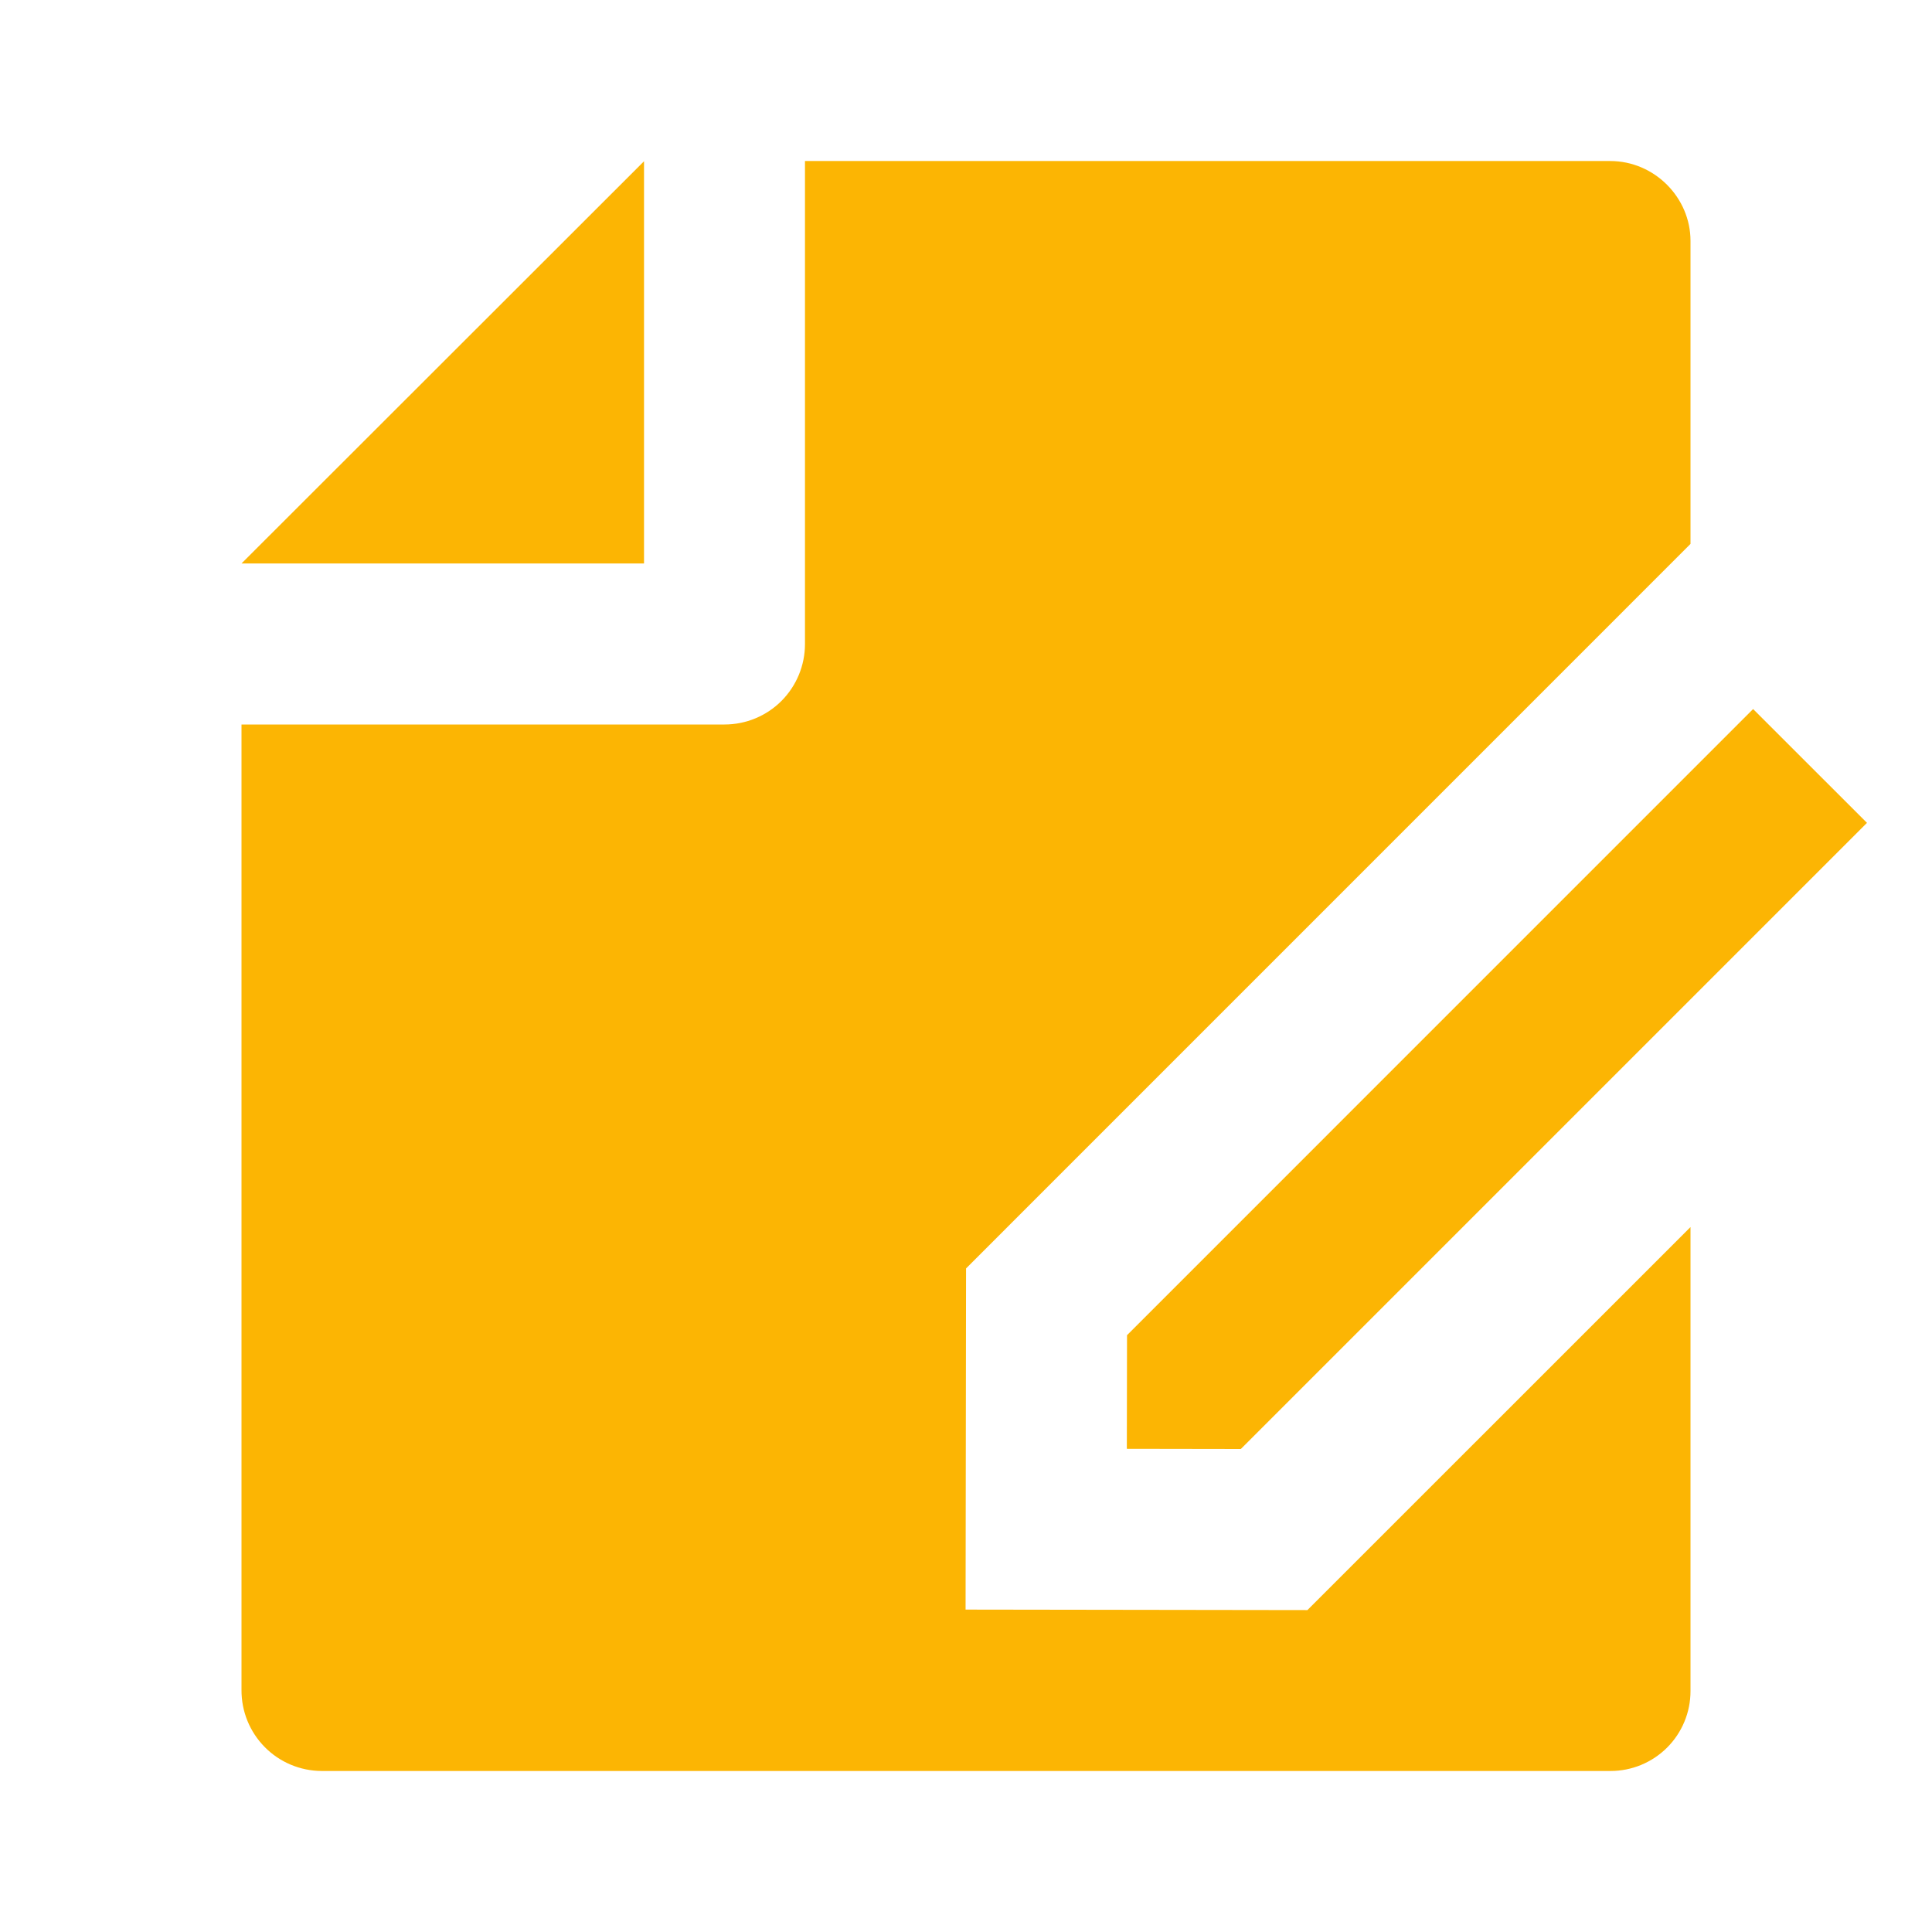 <?xml version="1.0" encoding="UTF-8"?> <svg xmlns="http://www.w3.org/2000/svg" width="32" height="32" viewBox="0 0 32 32" fill="none"><path d="M28 20.324V28.011C28 28.362 27.86 28.698 27.612 28.946C27.363 29.194 27.027 29.333 26.676 29.333H5.324C5.149 29.332 4.976 29.296 4.814 29.228C4.653 29.16 4.507 29.061 4.384 28.936C4.261 28.811 4.164 28.664 4.098 28.502C4.032 28.339 3.999 28.166 4 27.991V12H12C12.354 12 12.693 11.86 12.943 11.61C13.193 11.359 13.333 11.02 13.333 10.667V2.667H26.669C27.404 2.667 28 3.273 28 3.989V9.009L16.001 21.009L15.993 26.66L21.655 26.668L28 20.324ZM29.037 11.744L30.923 13.629L20.552 24L18.664 23.997L18.667 22.115L29.037 11.744ZM4 9.333L10.667 2.671V9.333H4Z" fill="#FCB503"></path></svg> 